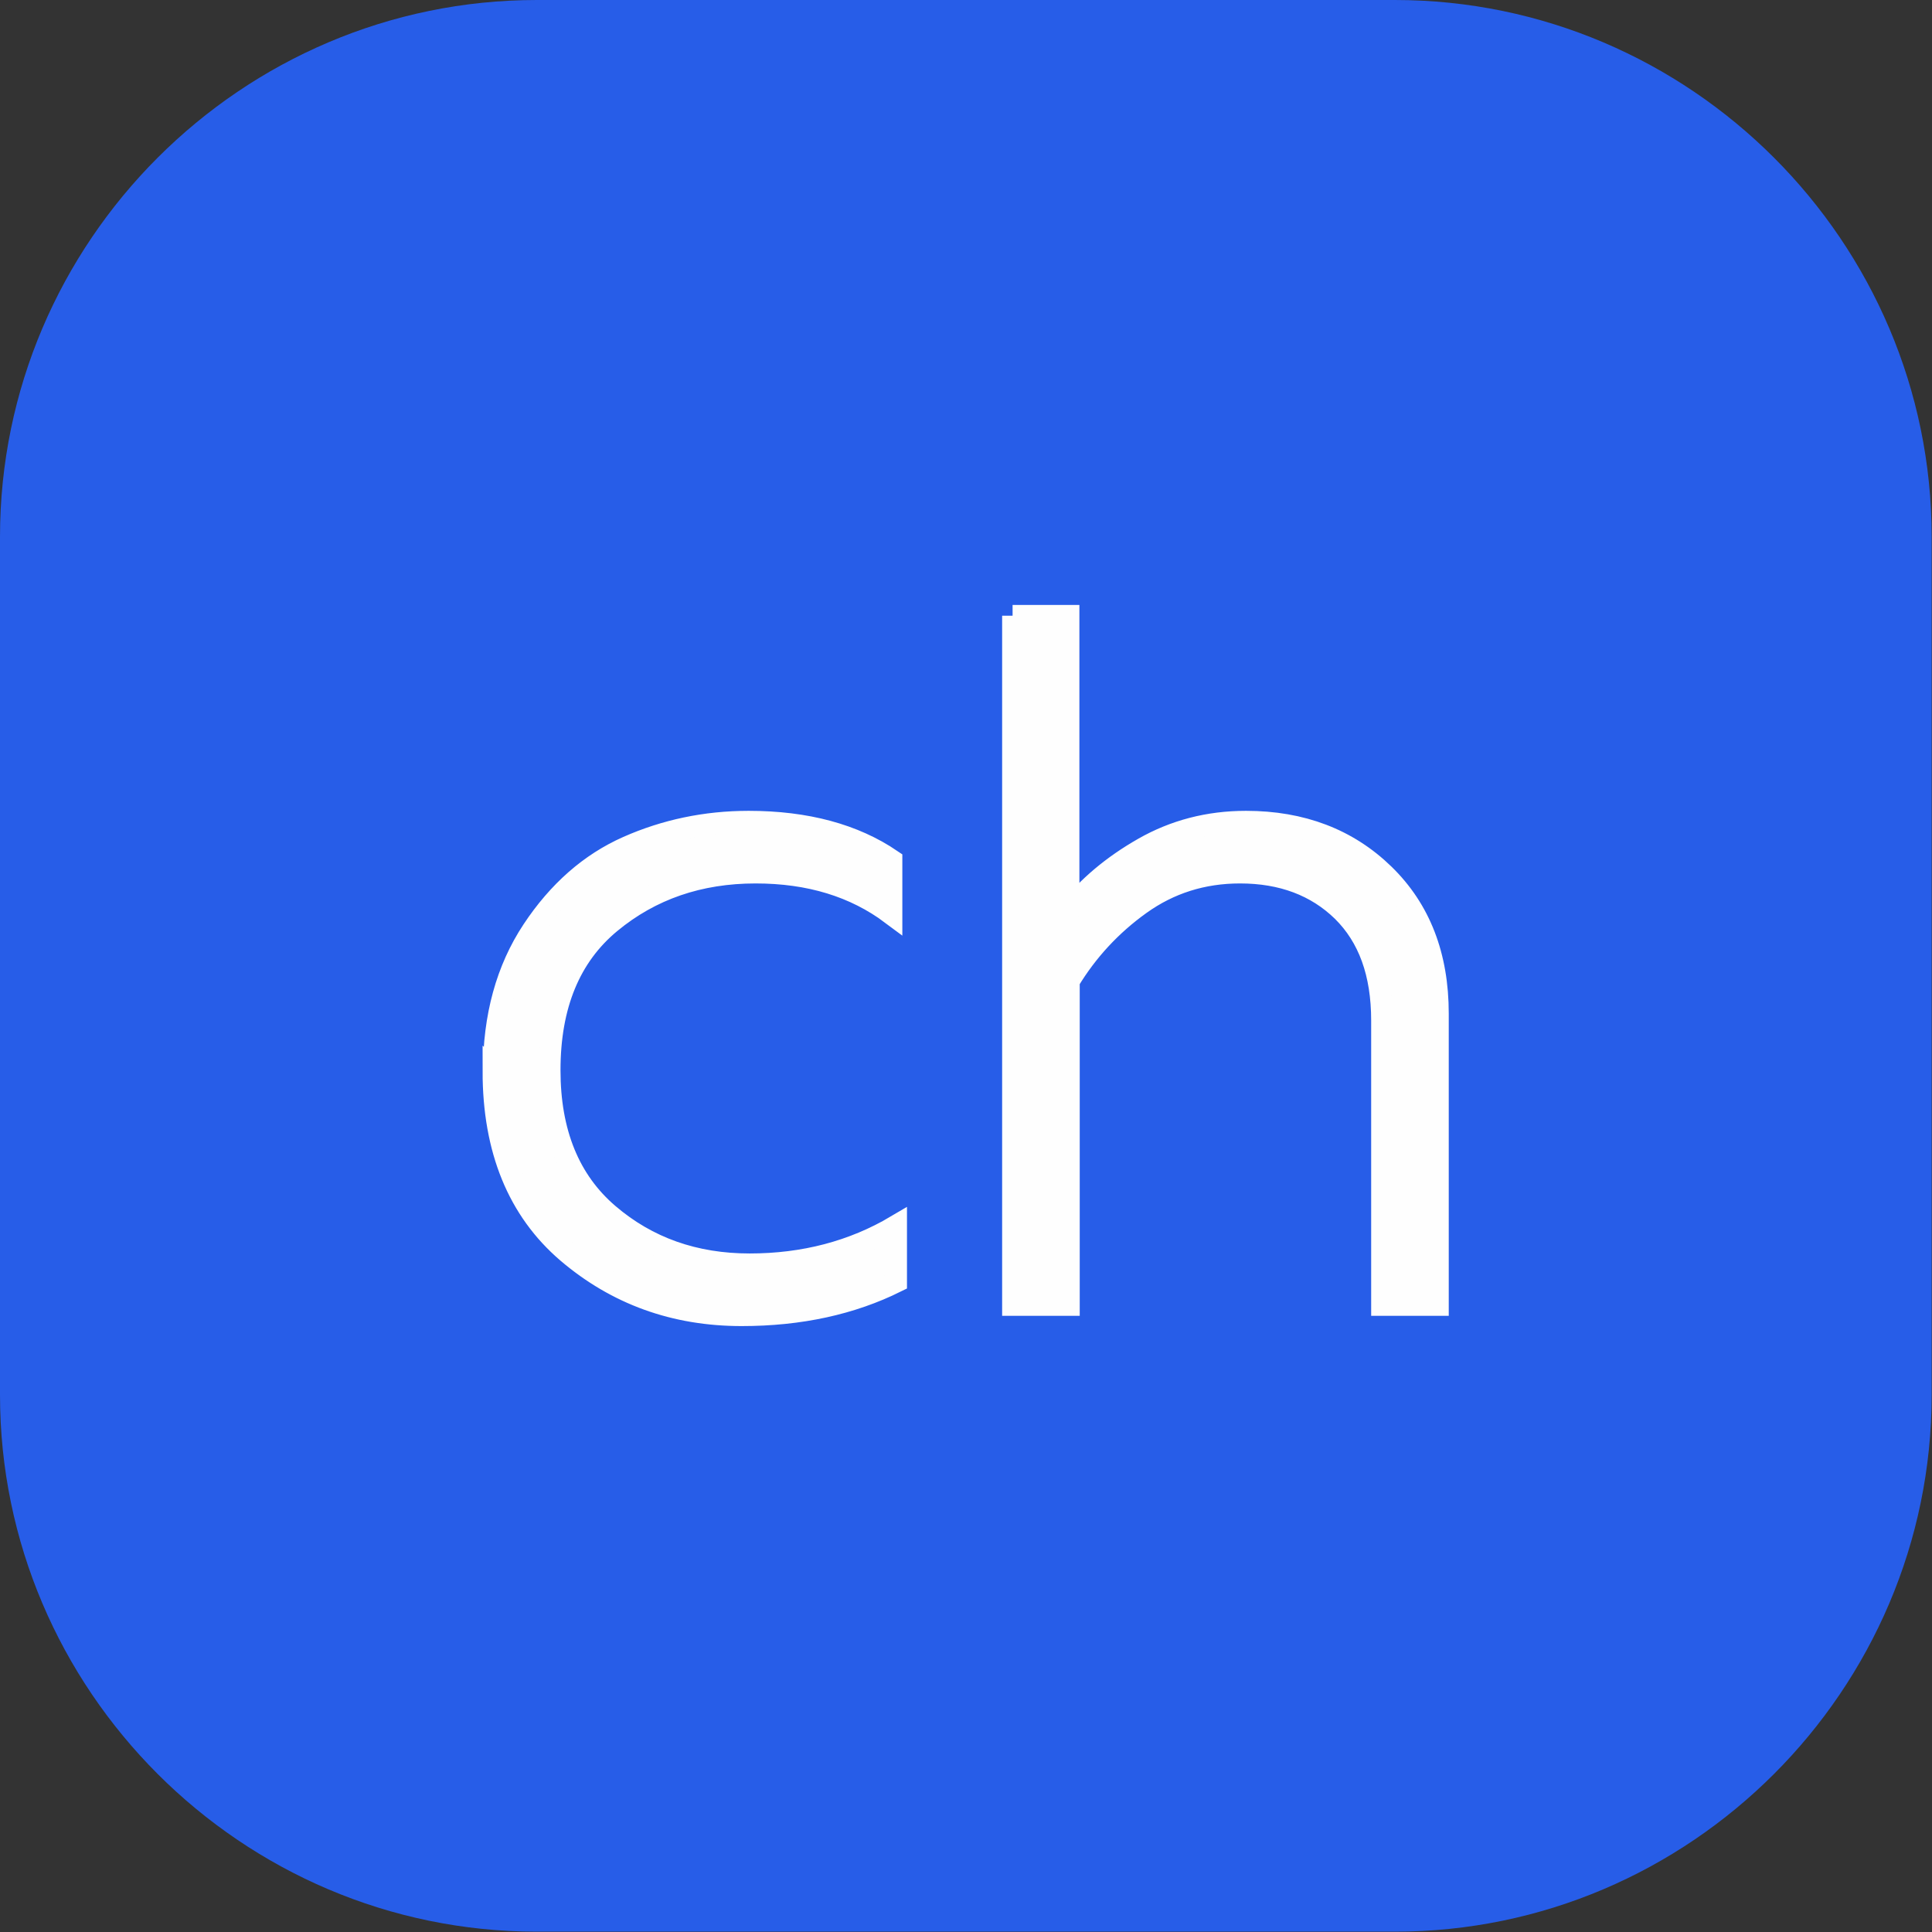 <?xml version="1.0" encoding="UTF-8"?> <svg xmlns="http://www.w3.org/2000/svg" xmlns:xlink="http://www.w3.org/1999/xlink" xmlns:xodm="http://www.corel.com/coreldraw/odm/2003" xml:space="preserve" width="17.992mm" height="17.992mm" version="1.1" style="shape-rendering:geometricPrecision; text-rendering:geometricPrecision; image-rendering:optimizeQuality; fill-rule:evenodd; clip-rule:evenodd" viewBox="0 0 58.27 58.27"><rect x="0" y="0" width="58.27" height="58.27" fill="#333333" stroke="none"/> <defs> <style type="text/css"> .str0 {stroke:#FEFEFE;stroke-width:0.65;stroke-miterlimit:22.926} .fil0 {fill:#275DE8} .fil1 {fill:#FEFEFE;fill-rule:nonzero} </style> </defs> <g id="Слой_x0020_1">  <g id="_1731773738080"> <path class="fil0" d="M16.19 0l25.88 0c8.91,0 16.19,7.29 16.19,16.19l0 25.88c0,8.91 -7.29,16.19 -16.19,16.19l-25.88 0c-8.91,0 -16.19,-7.29 -16.19,-16.19l0 -25.88c0,-8.91 7.29,-16.19 16.19,-16.19z"></path> <path class="fil1 str0" d="M14.89 32.32c0,-1.66 0.39,-3.08 1.17,-4.26 0.78,-1.18 1.74,-2.02 2.87,-2.52 1.13,-0.5 2.35,-0.76 3.65,-0.76 1.74,0 3.18,0.39 4.31,1.16l0 1.63c-1.11,-0.83 -2.47,-1.25 -4.1,-1.25 -1.7,0 -3.16,0.5 -4.38,1.51 -1.22,1.01 -1.83,2.49 -1.83,4.45 0,1.88 0.59,3.33 1.77,4.34 1.18,1.01 2.6,1.51 4.26,1.51 1.64,0 3.12,-0.39 4.42,-1.16l0 1.69c-1.35,0.67 -2.9,1.01 -4.66,1.01 -2.02,0 -3.77,-0.63 -5.26,-1.9 -1.48,-1.27 -2.23,-3.09 -2.23,-5.46zm15.65 -13.75l1.69 0 0 8.91c0.57,-0.73 1.33,-1.37 2.26,-1.9 0.93,-0.53 1.96,-0.8 3.09,-0.8 1.68,0 3.07,0.53 4.16,1.59 1.09,1.06 1.63,2.46 1.63,4.2l0 8.79 -1.69 0 0 -8.58c0,-1.43 -0.4,-2.52 -1.19,-3.3 -0.79,-0.77 -1.82,-1.16 -3.09,-1.16 -1.13,0 -2.13,0.32 -3.01,0.95 -0.88,0.63 -1.6,1.41 -2.15,2.32l0 9.77 -1.69 0 0 -20.79z"></path> </g> </g> </svg> 
